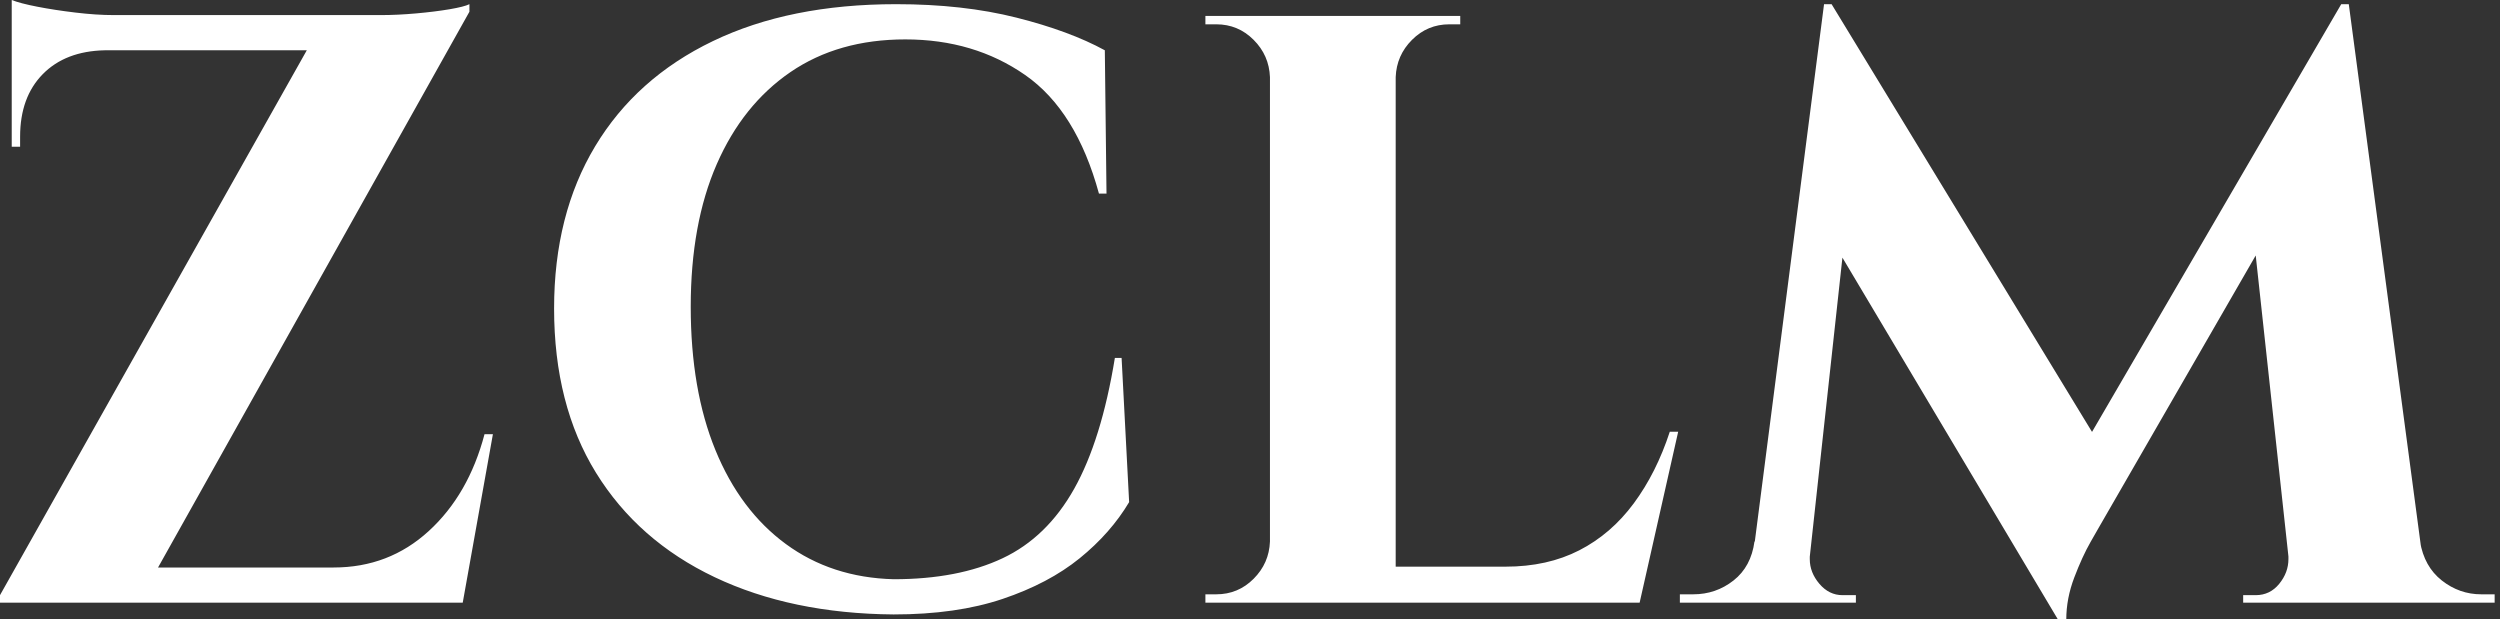 <svg baseProfile="full" height="28" version="1.1" viewBox="0 0 113 28" width="113" xmlns="http://www.w3.org/2000/svg" xmlns:ev="http://www.w3.org/2001/xml-events" xmlns:xlink="http://www.w3.org/1999/xlink"><rect x="0" y="0" width="113" height="28" fill="#333333" stroke="none"/><defs /><g><path d="M22.923 0.189Q22.923 0.189 22.923 0.36Q22.923 0.53 22.923 0.53L7.957 27.242H1.705V26.901L15.572 2.273H2.235V0.682H18.907Q19.664 0.682 20.517 0.606Q21.369 0.53 22.032 0.417Q22.696 0.303 22.923 0.189ZM22.506 25.651 22.279 27.242H4.357V25.651ZM23.984 19.627 22.62 27.242H15.686L16.179 26.03L16.785 25.651Q19.286 25.651 21.085 24.003Q22.885 22.355 23.605 19.627ZM6.441 2.273Q4.66 2.311 3.637 3.353Q2.614 4.395 2.614 6.176V6.631H2.235V2.16H6.441ZM2.235 0.0Q2.614 0.152 3.391 0.303Q4.168 0.455 5.115 0.568Q6.062 0.682 6.858 0.682L2.235 1.099Z M52.401 16.179 52.742 22.696Q51.908 24.097 50.506 25.234Q49.104 26.371 47.02 27.072Q44.936 27.773 42.095 27.773Q37.472 27.735 34.005 26.087Q30.539 24.438 28.644 21.369Q26.75 18.3 26.75 13.943Q26.75 9.7 28.606 6.612Q30.463 3.524 33.93 1.857Q37.396 0.189 42.208 0.189Q45.24 0.189 47.645 0.796Q50.051 1.402 51.643 2.273L51.719 8.752H51.378Q50.355 5.001 48.043 3.391Q45.732 1.781 42.625 1.781Q39.594 1.781 37.434 3.258Q35.275 4.736 34.1 7.426Q32.926 10.116 32.926 13.867Q32.926 17.618 34.043 20.346Q35.161 23.074 37.226 24.59Q39.291 26.106 42.095 26.181Q45.012 26.181 47.02 25.234Q49.028 24.287 50.26 22.089Q51.491 19.892 52.097 16.179Z M64.79 0.72V27.242H59.107V0.72ZM74.793 25.613 75.702 27.242H64.677V25.613ZM77.559 19.513 75.816 27.242H68.39L69.754 25.613Q71.648 25.613 73.088 24.874Q74.528 24.135 75.551 22.752Q76.574 21.369 77.18 19.513ZM59.221 24.476V27.242H56.189V26.863Q56.189 26.863 56.436 26.863Q56.682 26.863 56.682 26.863Q57.667 26.863 58.368 26.162Q59.069 25.461 59.107 24.476ZM59.221 3.486H59.107Q59.069 2.501 58.368 1.8Q57.667 1.099 56.682 1.099Q56.682 1.099 56.436 1.099Q56.189 1.099 56.189 1.099V0.72H59.221ZM64.677 3.486V0.72H67.708V1.099Q67.67 1.099 67.442 1.099Q67.215 1.099 67.215 1.099Q66.23 1.099 65.529 1.8Q64.828 2.501 64.79 3.486Z M107.529 0.189 107.832 4.319 96.579 23.832Q96.579 23.832 96.2 24.495Q95.821 25.158 95.461 26.106Q95.101 27.053 95.101 28H94.723L93.245 24.704ZM81.84 24.476V27.242H77.635V26.863Q77.673 26.863 77.957 26.863Q78.241 26.863 78.241 26.863Q79.264 26.863 80.06 26.238Q80.855 25.613 81.007 24.476ZM83.507 25.083Q83.507 25.12 83.507 25.158Q83.507 25.196 83.507 25.272Q83.507 25.878 83.943 26.39Q84.379 26.901 84.985 26.901H85.591V27.242H83.242V25.083ZM84.152 0.189H84.493L85.819 3.978L83.28 27.242H80.666ZM84.493 0.189 96.882 20.536 94.723 28 83.507 9.169ZM107.87 0.189 111.47 27.242H105.369L103.475 9.813L107.529 0.189ZM110.295 24.476H111.091Q111.28 25.613 112.076 26.238Q112.871 26.863 113.857 26.863Q113.857 26.863 114.16 26.863Q114.463 26.863 114.463 26.863V27.242H110.295ZM105.142 25.083H105.407V27.242H103.096V26.901H103.664Q104.309 26.901 104.725 26.39Q105.142 25.878 105.142 25.272Q105.142 25.196 105.142 25.158Q105.142 25.12 105.142 25.083Z " fill="rgb(255,255,255)" transform="translate(-1.705, 0)" /></g></svg>